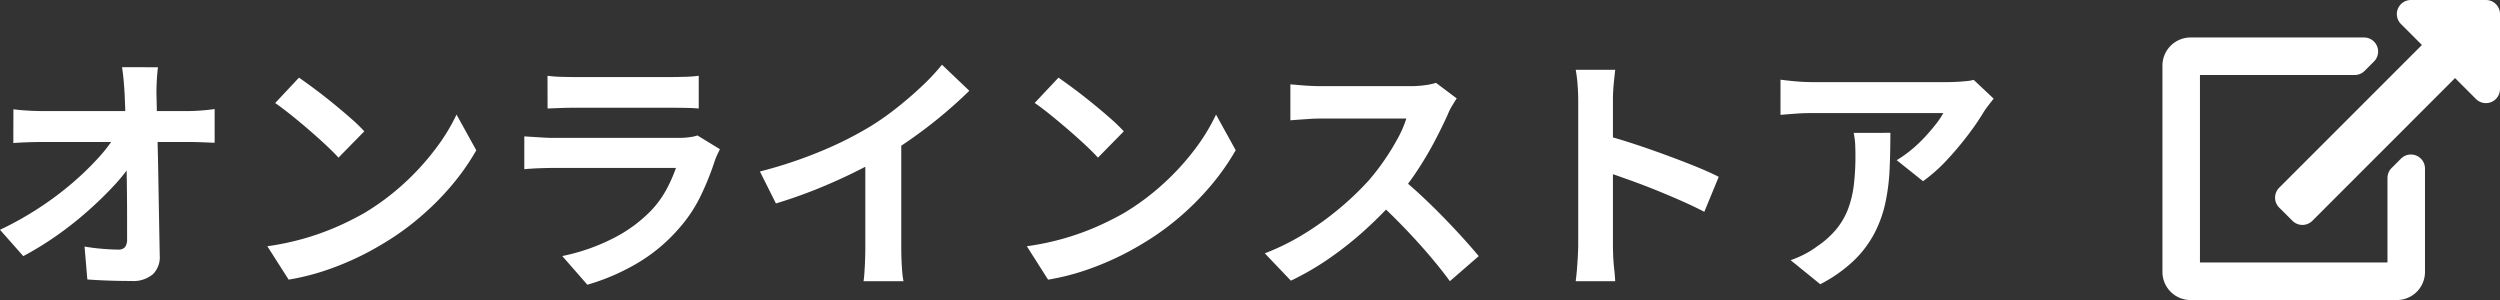 <svg xmlns="http://www.w3.org/2000/svg" width="148.125" height="17.778" viewBox="0 0 148.125 17.778">
  <rect x="0" y="0" width="148.125" height="17.778" fill="#333333" stroke="none"/>
  <g id="グループ_31872" data-name="グループ 31872" transform="translate(-1496 -76)">
    <path id="Icon_awesome-external-link-alt" data-name="Icon awesome-external-link-alt" d="M20,.833V5.277a.834.834,0,0,1-1.423.589l-1.24-1.24L8.882,13.082a.833.833,0,0,1-1.179,0L6.918,12.3a.833.833,0,0,1,0-1.179l8.456-8.456-1.24-1.24A.834.834,0,0,1,14.723,0h4.444A.833.833,0,0,1,20,.833ZM14.133,9.4l-.556.556a.833.833,0,0,0-.244.589v5.008H2.222V4.444h9.167a.833.833,0,0,0,.589-.244l.556-.556a.833.833,0,0,0-.589-1.423H1.667A1.667,1.667,0,0,0,0,3.889V16.111a1.667,1.667,0,0,0,1.667,1.667H13.889a1.667,1.667,0,0,0,1.667-1.667V9.992A.833.833,0,0,0,14.133,9.4Z" transform="translate(1624.125 76)" fill="#fff"/>
    <path id="パス_50319" data-name="パス 50319" d="M-49.59-12.015q-.045.345-.068.75t-.023.765q.015.63.03,1.365t.037,1.56q.023.825.038,1.687l.03,1.725q.015.863.03,1.695t.03,1.6A1.421,1.421,0,0,1-49.89.248a1.8,1.8,0,0,1-1.275.4q-.675,0-1.32-.022t-1.29-.068l-.165-1.95q.51.09,1.065.135t.93.045a.49.49,0,0,0,.405-.15.769.769,0,0,0,.12-.48V-3.023q0-.667-.007-1.425t-.022-1.56q-.015-.8-.03-1.6t-.038-1.53q-.023-.735-.053-1.365-.03-.495-.067-.863t-.083-.653Zm-8.565,2.49q.33.045.8.075t.862.03h8.7q.36,0,.825-.038t.735-.083v2l-.758-.03q-.4-.015-.7-.015h-8.76q-.405,0-.855.015t-.855.045Zm-.795,7.14A19.381,19.381,0,0,0-56.715-3.63a18.941,18.941,0,0,0,1.95-1.44A17.448,17.448,0,0,0-53.2-6.563a9.313,9.313,0,0,0,1.088-1.4l.975.015.015,1.59a10.545,10.545,0,0,1-1.155,1.44q-.705.75-1.56,1.5A20.469,20.469,0,0,1-55.65-2,18.9,18.9,0,0,1-57.57-.825ZM-41.235-11.4q.39.27.915.66t1.088.848q.563.458,1.057.892a10.465,10.465,0,0,1,.81.78l-1.53,1.56q-.285-.315-.75-.75t-1.005-.9q-.54-.465-1.065-.885t-.93-.7ZM-43.11-1.41a15.886,15.886,0,0,0,2.2-.465,15.374,15.374,0,0,0,1.92-.69,17.458,17.458,0,0,0,1.62-.81,14.506,14.506,0,0,0,2.34-1.74,14.915,14.915,0,0,0,1.86-2.033A11.5,11.5,0,0,0-31.9-9.21l1.17,2.115a13.966,13.966,0,0,1-1.4,2.01A16.142,16.142,0,0,1-34.02-3.173a15.68,15.68,0,0,1-2.265,1.628,17.009,17.009,0,0,1-1.65.878A16.871,16.871,0,0,1-39.8.068a14.079,14.079,0,0,1-2.048.5Zm16.6-10.1a7.132,7.132,0,0,0,.75.06q.435.015.81.015h5.775q.345,0,.825-.015a7.435,7.435,0,0,0,.8-.06V-9.57q-.3-.03-.773-.038t-.877-.008h-5.745q-.36,0-.788.015t-.773.03Zm10.215,4.35q-.075.15-.158.33t-.127.3a16.521,16.521,0,0,1-.863,2.153,8.478,8.478,0,0,1-1.358,2,9.882,9.882,0,0,1-2.52,2.048A12.824,12.824,0,0,1-24.15.87l-1.485-1.7a11.754,11.754,0,0,0,3.015-1.05A8.406,8.406,0,0,0-20.445-3.45a5.8,5.8,0,0,0,.968-1.3,8.659,8.659,0,0,0,.577-1.3h-7.245q-.27,0-.765.015t-.975.06V-7.92l.938.06q.458.03.8.03h7.425a4.314,4.314,0,0,0,.653-.045,2.135,2.135,0,0,0,.442-.1Zm2.37,1.32a26.25,26.25,0,0,0,3.667-1.222A21.818,21.818,0,0,0-7.365-8.52,16.365,16.365,0,0,0-5.8-9.623q.787-.622,1.485-1.283a12.584,12.584,0,0,0,1.177-1.26l1.62,1.545q-.69.675-1.508,1.365t-1.7,1.32Q-5.61-7.3-6.48-6.78q-.855.5-1.913,1.02t-2.228.99q-1.17.465-2.355.825ZM-7.68-7.56l2.13-.5v6.75q0,.33.015.72t.045.728A3.578,3.578,0,0,0-5.415.66h-2.37q.03-.18.053-.518t.037-.728q.015-.39.015-.72ZM3.765-11.4q.39.27.915.66t1.088.848Q6.33-9.435,6.825-9a10.464,10.464,0,0,1,.81.78L6.105-6.66q-.285-.315-.75-.75T4.35-8.31Q3.81-8.775,3.285-9.2t-.93-.7ZM1.89-1.41A15.886,15.886,0,0,0,4.1-1.875a15.374,15.374,0,0,0,1.92-.69,17.458,17.458,0,0,0,1.62-.81,14.506,14.506,0,0,0,2.34-1.74,14.915,14.915,0,0,0,1.86-2.033A11.5,11.5,0,0,0,13.1-9.21L14.265-7.1a13.966,13.966,0,0,1-1.4,2.01A16.142,16.142,0,0,1,10.98-3.173,15.68,15.68,0,0,1,8.715-1.545a17.009,17.009,0,0,1-1.65.878A16.871,16.871,0,0,1,5.2.068,14.079,14.079,0,0,1,3.15.57Zm25.47-8.76q-.09.135-.263.42a3.2,3.2,0,0,0-.263.525q-.315.705-.772,1.575T25.028-5.9A17.291,17.291,0,0,1,23.8-4.26a25.021,25.021,0,0,1-1.852,1.868A20.3,20.3,0,0,1,19.822-.7,16.332,16.332,0,0,1,17.535.63L15.99-.99a13.954,13.954,0,0,0,2.355-1.17A17.59,17.59,0,0,0,20.46-3.69,17.508,17.508,0,0,0,22.14-5.3a13.486,13.486,0,0,0,.938-1.215,14.31,14.31,0,0,0,.787-1.283,6.5,6.5,0,0,0,.51-1.178H19.29q-.315,0-.66.023l-.653.045q-.307.023-.472.037V-11q.225.015.555.045t.667.045q.338.015.563.015h5.3a6.329,6.329,0,0,0,.907-.06,3.9,3.9,0,0,0,.638-.135ZM24-5.505q.585.465,1.245,1.08T26.55-3.15q.645.66,1.193,1.267t.922,1.058L26.955.66Q26.4-.1,25.688-.93t-1.5-1.643q-.787-.818-1.6-1.552ZM34.56-1.44v-8.625q0-.39-.037-.9a7.871,7.871,0,0,0-.112-.9h2.34q-.045.39-.09.862t-.045.938V-1.44q0,.21.015.593t.06.788q.045.405.06.72H34.41q.06-.45.1-1.05T34.56-1.44Zm1.605-6.54q.75.195,1.68.5t1.875.653q.945.345,1.777.682t1.388.622L42.03-3.45q-.63-.33-1.4-.668T39.082-4.77q-.787-.315-1.545-.585t-1.372-.48Zm23.01-2.175q-.12.15-.3.382t-.285.4a14.775,14.775,0,0,1-.915,1.342,18.906,18.906,0,0,1-1.26,1.5A9.467,9.467,0,0,1,54.99-5.265L53.43-6.51a7.2,7.2,0,0,0,.885-.63,8.281,8.281,0,0,0,.8-.758q.367-.4.645-.758A4.591,4.591,0,0,0,56.19-9.3H48.375q-.465,0-.885.03t-.945.075V-11.28q.435.06.9.1t.93.045H56.46q.21,0,.51-.015t.592-.045a2.179,2.179,0,0,0,.427-.075ZM53.055-8.13q0,1.11-.045,2.145A12.066,12.066,0,0,1,52.762-4a7.148,7.148,0,0,1-.645,1.808A6.4,6.4,0,0,1,50.9-.57a8.563,8.563,0,0,1-2,1.41L47.145-.585a5.883,5.883,0,0,0,.765-.322,5.49,5.49,0,0,0,.81-.5,5.336,5.336,0,0,0,1.163-1.05,4.317,4.317,0,0,0,.682-1.208,6.193,6.193,0,0,0,.33-1.425,14.64,14.64,0,0,0,.09-1.687q0-.345-.015-.668a4.343,4.343,0,0,0-.09-.683Z" transform="translate(1554.95 92)" fill="#fff"/>
  </g>
</svg>
